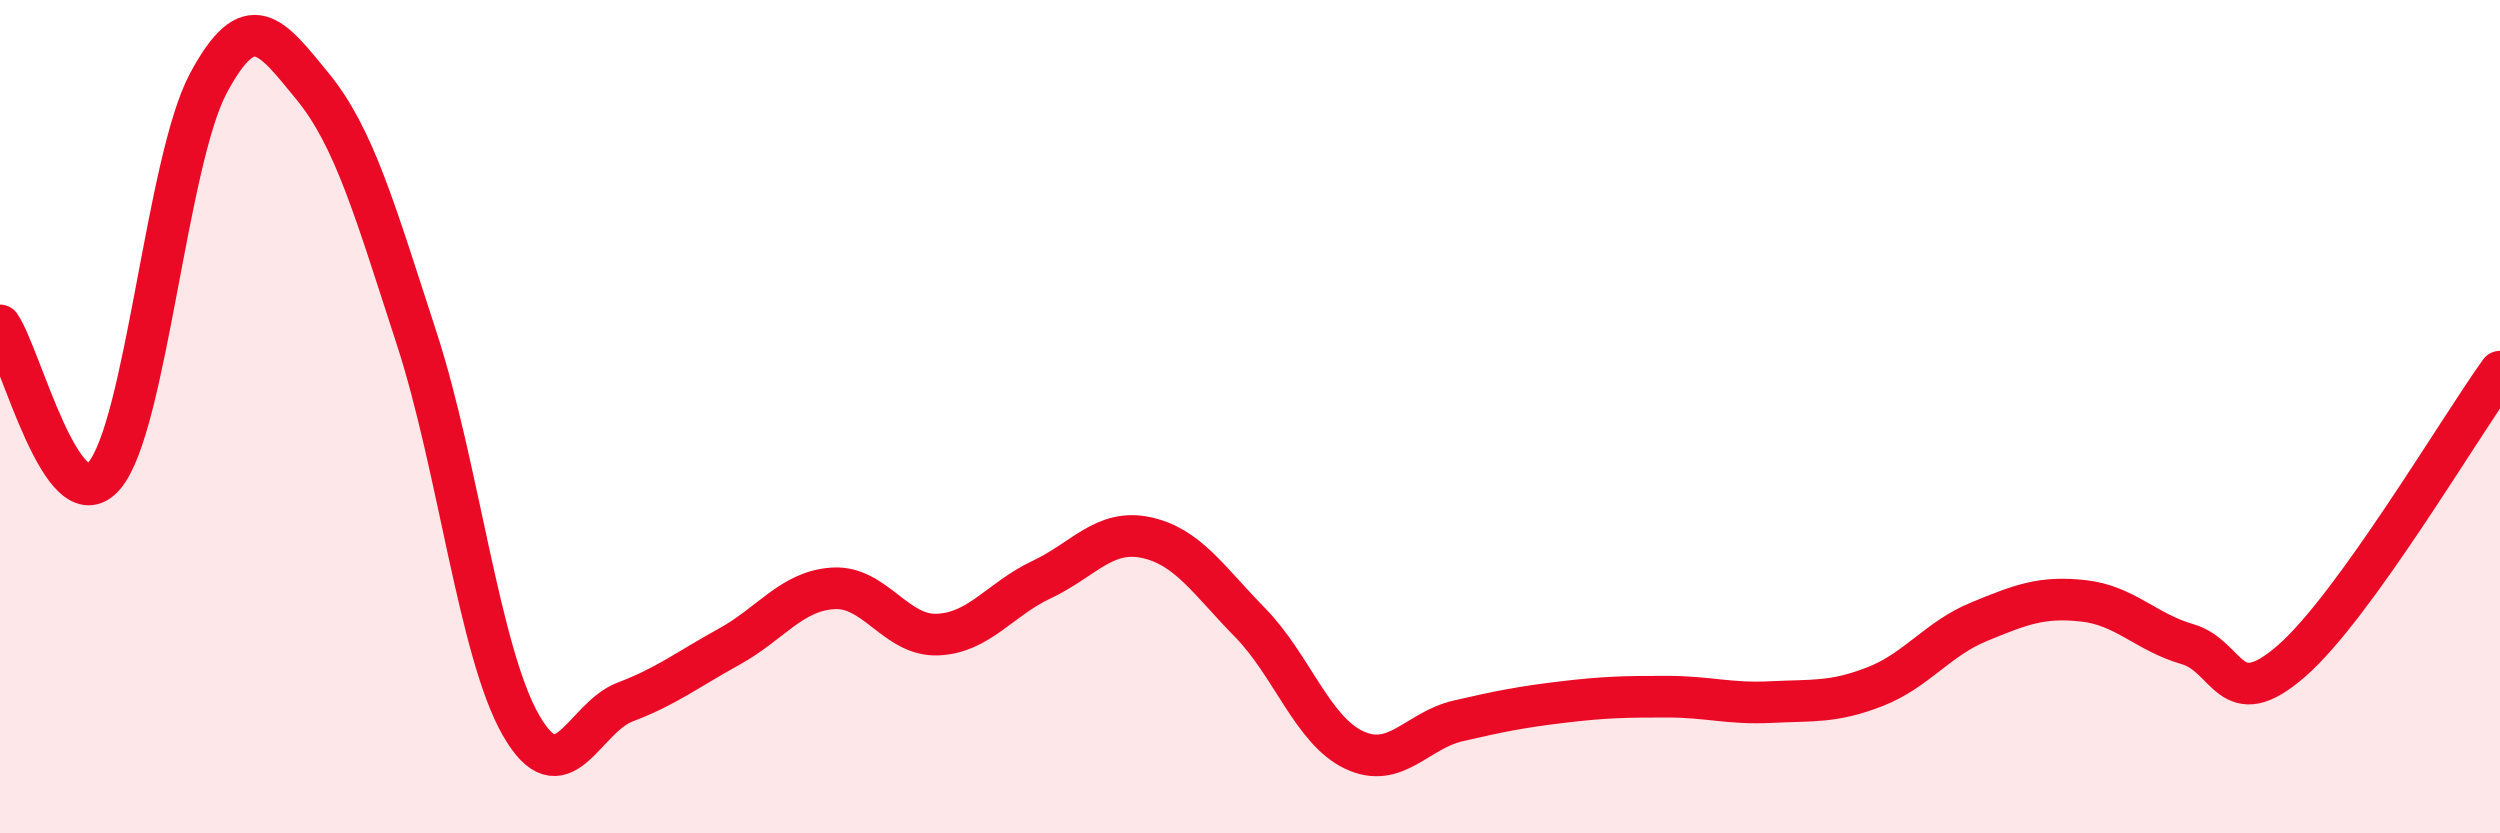 
    <svg width="60" height="20" viewBox="0 0 60 20" xmlns="http://www.w3.org/2000/svg">
      <path
        d="M 0,7.81 C 0.5,8.53 1.5,12.58 2.5,11.42 C 3.5,10.26 4,3.87 5,2 C 6,0.13 6.5,0.85 7.5,2.07 C 8.5,3.29 9,5.05 10,8.12 C 11,11.19 11.5,15.65 12.5,17.4 C 13.5,19.15 14,17.23 15,16.85 C 16,16.47 16.5,16.07 17.5,15.52 C 18.5,14.97 19,14.18 20,14.12 C 21,14.06 21.5,15.27 22.5,15.23 C 23.5,15.19 24,14.38 25,13.91 C 26,13.44 26.5,12.69 27.5,12.9 C 28.5,13.11 29,13.92 30,14.94 C 31,15.96 31.5,17.53 32.5,18 C 33.5,18.47 34,17.53 35,17.3 C 36,17.07 36.5,16.97 37.5,16.85 C 38.5,16.73 39,16.72 40,16.72 C 41,16.72 41.5,16.9 42.5,16.85 C 43.5,16.8 44,16.87 45,16.48 C 46,16.09 46.5,15.33 47.5,14.92 C 48.5,14.51 49,14.31 50,14.42 C 51,14.53 51.5,15.17 52.5,15.46 C 53.5,15.75 53.5,17.17 55,15.86 C 56.5,14.55 59,10.31 60,8.92L60 20L0 20Z"
        fill="#EB0A25"
        opacity="0.1"
        stroke-linecap="round"
        stroke-linejoin="round"
      />
      <path
        d="M 0,7.81 C 0.5,8.53 1.5,12.58 2.5,11.42 C 3.5,10.26 4,3.87 5,2 C 6,0.13 6.5,0.85 7.5,2.07 C 8.5,3.29 9,5.05 10,8.12 C 11,11.19 11.5,15.65 12.5,17.4 C 13.5,19.15 14,17.23 15,16.85 C 16,16.47 16.5,16.07 17.5,15.52 C 18.5,14.97 19,14.18 20,14.12 C 21,14.06 21.5,15.27 22.5,15.23 C 23.5,15.19 24,14.38 25,13.91 C 26,13.44 26.5,12.69 27.5,12.9 C 28.5,13.11 29,13.92 30,14.94 C 31,15.96 31.5,17.53 32.5,18 C 33.5,18.47 34,17.53 35,17.3 C 36,17.07 36.5,16.97 37.5,16.85 C 38.5,16.73 39,16.72 40,16.72 C 41,16.72 41.5,16.9 42.5,16.85 C 43.5,16.8 44,16.87 45,16.48 C 46,16.09 46.5,15.33 47.5,14.92 C 48.5,14.51 49,14.31 50,14.42 C 51,14.53 51.5,15.17 52.5,15.46 C 53.5,15.75 53.5,17.17 55,15.86 C 56.5,14.55 59,10.31 60,8.92"
        stroke="#EB0A25"
        stroke-width="1"
        fill="none"
        stroke-linecap="round"
        stroke-linejoin="round"
      />
    </svg>
  